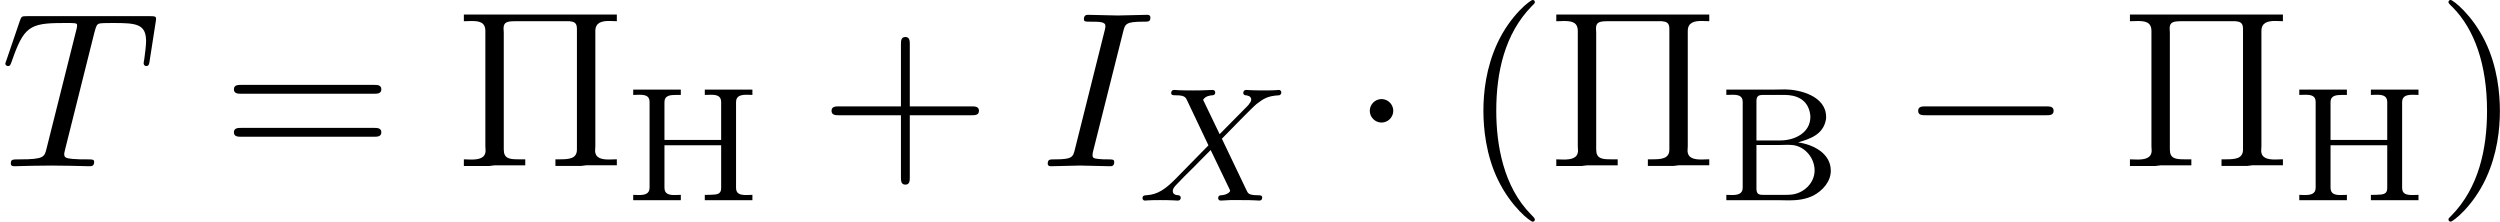 <?xml version='1.0' encoding='UTF-8'?>
<!-- This file was generated by dvisvgm 1.15.1 -->
<svg height='13.688pt' version='1.1' viewBox='1872.02 1483.22 123.028 10.909' width='154.361pt' xmlns='http://www.w3.org/2000/svg' xmlns:xlink='http://www.w3.org/1999/xlink'>
<defs>
<path d='m0.375 -5.452v0.263c0.096 0 0.199 -0.008 0.295 -0.008c0.279 0 0.51 0.04 0.51 0.351v4.224c0 0.319 -0.263 0.359 -0.534 0.359c-0.096 0 -0.183 -0.008 -0.271 -0.008v0.263h2.582c0.175 0 0.351 0.008 0.526 0.008c0.399 0 0.805 -0.056 1.164 -0.231c0.462 -0.239 0.869 -0.693 0.869 -1.227c0 -0.861 -0.869 -1.291 -1.61 -1.395c0.558 -0.167 1.235 -0.367 1.371 -1.124c0.008 -0.04 0.008 -0.088 0.008 -0.128c0 -1.044 -1.331 -1.355 -2.024 -1.355c-0.175 0 -0.351 0.008 -0.526 0.008h-2.359zm1.482 2.726h1.164c0.12 0 0.247 -0.008 0.375 -0.008c0.096 0 0.183 0.008 0.279 0.016c0.598 0.088 1.044 0.654 1.044 1.243c0 0.622 -0.526 1.116 -1.116 1.188c-0.12 0.016 -0.239 0.016 -0.359 0.016h-1.06c-0.175 0 -0.327 -0.016 -0.327 -0.295v-2.16zm0 -0.223v-1.953c0 -0.239 0.128 -0.287 0.311 -0.287h1.068c0.534 0 1.156 0.183 1.267 0.964c0 0.04 0.008 0.072 0.008 0.112c0 0.805 -0.797 1.164 -1.474 1.164h-1.18z' id='g0-66'/>
<path d='m0.351 -5.452v0.263c0.096 0 0.199 -0.008 0.295 -0.008c0.279 0 0.51 0.04 0.51 0.351v4.224c0 0.319 -0.263 0.359 -0.534 0.359c-0.096 0 -0.183 -0.008 -0.271 -0.008v0.263h2.343v-0.263c-0.104 0 -0.207 0.008 -0.311 0.008c-0.271 0 -0.494 -0.048 -0.494 -0.359v-2.088h2.79v2.088c0 0.191 -0.056 0.311 -0.311 0.335c-0.167 0.016 -0.327 0.016 -0.494 0.016v0.263h2.343v-0.263c-0.096 0 -0.199 0.008 -0.295 0.008c-0.279 0 -0.51 -0.04 -0.51 -0.351v-4.224c0 -0.319 0.263 -0.359 0.534 -0.359c0.096 0 0.183 0.008 0.271 0.008v-0.263h-2.343v0.263c0.104 0 0.199 -0.008 0.303 -0.008c0.271 0 0.502 0.048 0.502 0.359v1.865h-2.79v-1.865c0 -0.319 0.271 -0.351 0.566 -0.351h0.239v-0.263h-2.343z' id='g0-205'/>
<path d='m4.08 -6.611c0.098 -0.393 0.131 -0.502 0.993 -0.502c0.262 0 0.349 0 0.349 -0.207c0 -0.131 -0.12 -0.131 -0.164 -0.131c-0.316 0 -1.124 0.033 -1.44 0.033c-0.327 0 -1.124 -0.033 -1.451 -0.033c-0.076 0 -0.218 0 -0.218 0.218c0 0.12 0.098 0.12 0.305 0.12c0.458 0 0.753 0 0.753 0.207c0 0.055 0 0.076 -0.022 0.175l-1.473 5.88c-0.098 0.404 -0.131 0.513 -0.993 0.513c-0.251 0 -0.349 0 -0.349 0.218c0 0.12 0.131 0.12 0.164 0.12c0.316 0 1.113 -0.033 1.429 -0.033c0.327 0 1.135 0.033 1.462 0.033c0.087 0 0.218 0 0.218 -0.207c0 -0.131 -0.087 -0.131 -0.327 -0.131c-0.196 0 -0.251 0 -0.469 -0.022c-0.229 -0.022 -0.273 -0.065 -0.273 -0.185c0 -0.087 0.022 -0.175 0.044 -0.251l1.462 -5.815z' id='g3-73'/>
<path d='m4.658 -6.622c0.076 -0.305 0.12 -0.371 0.251 -0.404c0.098 -0.022 0.458 -0.022 0.687 -0.022c1.102 0 1.593 0.044 1.593 0.895c0 0.164 -0.044 0.589 -0.087 0.873c-0.011 0.044 -0.033 0.175 -0.033 0.207c0 0.065 0.033 0.142 0.131 0.142c0.12 0 0.142 -0.087 0.164 -0.251l0.295 -1.898c0.011 -0.044 0.022 -0.153 0.022 -0.185c0 -0.12 -0.109 -0.12 -0.295 -0.12h-6.055c-0.262 0 -0.273 0.011 -0.349 0.218l-0.655 1.92c-0.011 0.022 -0.065 0.175 -0.065 0.196c0 0.065 0.055 0.12 0.131 0.12c0.109 0 0.12 -0.055 0.185 -0.229c0.589 -1.691 0.873 -1.887 2.487 -1.887h0.425c0.305 0 0.305 0.044 0.305 0.131c0 0.065 -0.033 0.196 -0.044 0.229l-1.462 5.825c-0.098 0.404 -0.131 0.524 -1.298 0.524c-0.393 0 -0.458 0 -0.458 0.207c0 0.131 0.12 0.131 0.185 0.131c0.295 0 0.6 -0.022 0.895 -0.022c0.305 0 0.622 -0.011 0.927 -0.011s0.611 0.011 0.905 0.011c0.316 0 0.644 0.022 0.949 0.022c0.109 0 0.24 0 0.24 -0.218c0 -0.12 -0.087 -0.12 -0.371 -0.12c-0.273 0 -0.415 0 -0.698 -0.022c-0.316 -0.033 -0.404 -0.065 -0.404 -0.24c0 -0.011 0 -0.065 0.044 -0.229l1.451 -5.793z' id='g3-84'/>
<path d='m4.16 -3.045c0.383 -0.391 1.514 -1.554 1.706 -1.706c0.335 -0.255 0.534 -0.399 1.108 -0.43c0.048 -0.008 0.112 -0.048 0.112 -0.151c0 -0.072 -0.072 -0.112 -0.112 -0.112c-0.08 0 -0.128 0.024 -0.749 0.024c-0.598 0 -0.813 -0.024 -0.853 -0.024c-0.032 0 -0.159 0 -0.159 0.151c0 0.008 0 0.104 0.12 0.112c0.056 0.008 0.271 0.024 0.271 0.207c0 0.056 -0.032 0.143 -0.096 0.207l-0.024 0.04c-0.024 0.024 -0.024 0.04 -0.104 0.112l-1.331 1.347l-0.813 -1.69c0.112 -0.191 0.351 -0.215 0.446 -0.223c0.04 0 0.151 -0.008 0.151 -0.143c0 -0.072 -0.056 -0.12 -0.128 -0.12c-0.08 0 -0.383 0.016 -0.462 0.016c-0.048 0.008 -0.343 0.008 -0.51 0.008c-0.741 0 -0.837 -0.024 -0.909 -0.024c-0.032 0 -0.159 0 -0.159 0.151c0 0.112 0.104 0.112 0.231 0.112c0.399 0 0.47 0.08 0.542 0.231l1.06 2.232l-1.634 1.666c-0.478 0.478 -0.853 0.757 -1.419 0.789c-0.096 0.008 -0.191 0.008 -0.191 0.151c0 0.048 0.04 0.112 0.12 0.112c0.056 0 0.143 -0.024 0.749 -0.024c0.574 0 0.821 0.024 0.853 0.024c0.04 0 0.159 0 0.159 -0.151c0 -0.016 -0.008 -0.104 -0.128 -0.112c-0.151 -0.008 -0.263 -0.064 -0.263 -0.207c0 -0.128 0.096 -0.231 0.215 -0.351c0.135 -0.151 0.55 -0.566 0.837 -0.845c0.183 -0.183 0.63 -0.646 0.813 -0.821l0.917 1.905c0.04 0.08 0.04 0.088 0.04 0.096c0 0.072 -0.167 0.207 -0.43 0.223c-0.056 0 -0.159 0.008 -0.159 0.151c0 0.008 0.008 0.112 0.135 0.112c0.08 0 0.375 -0.016 0.454 -0.024h0.51c0.733 0 0.845 0.024 0.917 0.024c0.032 0 0.151 0 0.151 -0.151c0 -0.112 -0.104 -0.112 -0.223 -0.112c-0.43 0 -0.478 -0.096 -0.534 -0.215l-1.227 -2.566z' id='g2-88'/>
<path d='m0.447 -7.462v0.327c0.131 0 0.262 -0.011 0.382 -0.011c0.371 0 0.676 0.055 0.676 0.491v5.673c0 0.065 0.011 0.142 0.011 0.207c0 0.393 -0.36 0.447 -0.709 0.447c-0.131 0 -0.251 -0.011 -0.36 -0.011v0.327h1.255l0.262 -0.033h1.505v-0.295h-0.338c-0.436 0 -0.72 -0.033 -0.72 -0.48v-5.76c0 -0.055 -0.011 -0.131 -0.011 -0.196c0 -0.316 0.175 -0.36 0.589 -0.36h2.651c0.218 0.022 0.371 0.065 0.371 0.371v5.945c0 0.447 -0.382 0.48 -0.829 0.48h-0.229v0.327h1.255l0.262 -0.033h1.505v-0.295c-0.12 0 -0.251 0.011 -0.382 0.011c-0.349 0 -0.687 -0.055 -0.687 -0.447c0 -0.065 0.011 -0.142 0.011 -0.207v-5.673c0 -0.425 0.338 -0.491 0.676 -0.491c0.131 0 0.262 0.011 0.382 0.011v-0.327h-7.527z' id='g4-207'/>
<path d='m7.189 -2.509c0.185 0 0.382 0 0.382 -0.218s-0.196 -0.218 -0.382 -0.218h-5.902c-0.185 0 -0.382 0 -0.382 0.218s0.196 0.218 0.382 0.218h5.902z' id='g1-0'/>
<path d='m2.095 -2.727c0 -0.316 -0.262 -0.578 -0.578 -0.578s-0.578 0.262 -0.578 0.578s0.262 0.578 0.578 0.578s0.578 -0.262 0.578 -0.578z' id='g1-1'/>
<path d='m3.611 2.618c0 -0.033 0 -0.055 -0.185 -0.24c-1.364 -1.375 -1.713 -3.436 -1.713 -5.105c0 -1.898 0.415 -3.796 1.756 -5.16c0.142 -0.131 0.142 -0.153 0.142 -0.185c0 -0.076 -0.044 -0.109 -0.109 -0.109c-0.109 0 -1.091 0.742 -1.735 2.127c-0.556 1.2 -0.687 2.411 -0.687 3.327c0 0.851 0.12 2.171 0.72 3.404c0.655 1.342 1.593 2.051 1.702 2.051c0.065 0 0.109 -0.033 0.109 -0.109z' id='g5-40'/>
<path d='m3.153 -2.727c0 -0.851 -0.12 -2.171 -0.72 -3.404c-0.655 -1.342 -1.593 -2.051 -1.702 -2.051c-0.065 0 -0.109 0.044 -0.109 0.109c0 0.033 0 0.055 0.207 0.251c1.069 1.08 1.691 2.815 1.691 5.095c0 1.865 -0.404 3.785 -1.756 5.16c-0.142 0.131 -0.142 0.153 -0.142 0.185c0 0.065 0.044 0.109 0.109 0.109c0.109 0 1.091 -0.742 1.735 -2.127c0.556 -1.2 0.687 -2.411 0.687 -3.327z' id='g5-41'/>
<path d='m4.462 -2.509h3.044c0.153 0 0.36 0 0.36 -0.218s-0.207 -0.218 -0.36 -0.218h-3.044v-3.055c0 -0.153 0 -0.36 -0.218 -0.36s-0.218 0.207 -0.218 0.36v3.055h-3.055c-0.153 0 -0.36 0 -0.36 0.218s0.207 0.218 0.36 0.218h3.055v3.055c0 0.153 0 0.36 0.218 0.36s0.218 -0.207 0.218 -0.36v-3.055z' id='g5-43'/>
<path d='m7.495 -3.567c0.164 0 0.371 0 0.371 -0.218s-0.207 -0.218 -0.36 -0.218h-6.535c-0.153 0 -0.36 0 -0.36 0.218s0.207 0.218 0.371 0.218h6.513zm0.011 2.116c0.153 0 0.36 0 0.36 -0.218s-0.207 -0.218 -0.371 -0.218h-6.513c-0.164 0 -0.371 0 -0.371 0.218s0.207 0.218 0.36 0.218h6.535z' id='g5-61'/>
</defs>
<g id='page1'><!--start 1872.02 1491.4 --><use x='1872.02' xlink:href='#g3-84' y='1491.4'/>
<use x='1882.92' xlink:href='#g5-61' y='1491.4'/>
<use x='1894.4' xlink:href='#g4-207' y='1491.4'/>
<use x='1902.83' xlink:href='#g0-205' y='1493.08'/>
<use x='1912.33' xlink:href='#g5-43' y='1491.4'/>
<use x='1923.21' xlink:href='#g3-73' y='1491.4'/>
<use x='1927.99' xlink:href='#g2-88' y='1493.09'/>
<use x='1938.49' xlink:href='#g1-1' y='1491.4'/>
<use x='1943.94' xlink:href='#g5-40' y='1491.4'/>
<use x='1948.16' xlink:href='#g4-207' y='1491.4'/>
<use x='1956.6' xlink:href='#g0-66' y='1493.08'/>
<use x='1965.51' xlink:href='#g1-0' y='1491.4'/>
<use x='1976.39' xlink:href='#g4-207' y='1491.4'/>
<use x='1984.82' xlink:href='#g0-205' y='1493.08'/>
<use x='1991.89' xlink:href='#g5-41' y='1491.4'/>
<!--bbox 1872.02 1483.22 123.028 10.9091 --></g>
<script type="text/ecmascript">if(window.parent.postMessage)window.parent.postMessage("3.42417|154.36169|13.68751|"+window.location,"*");</script>
</svg>

